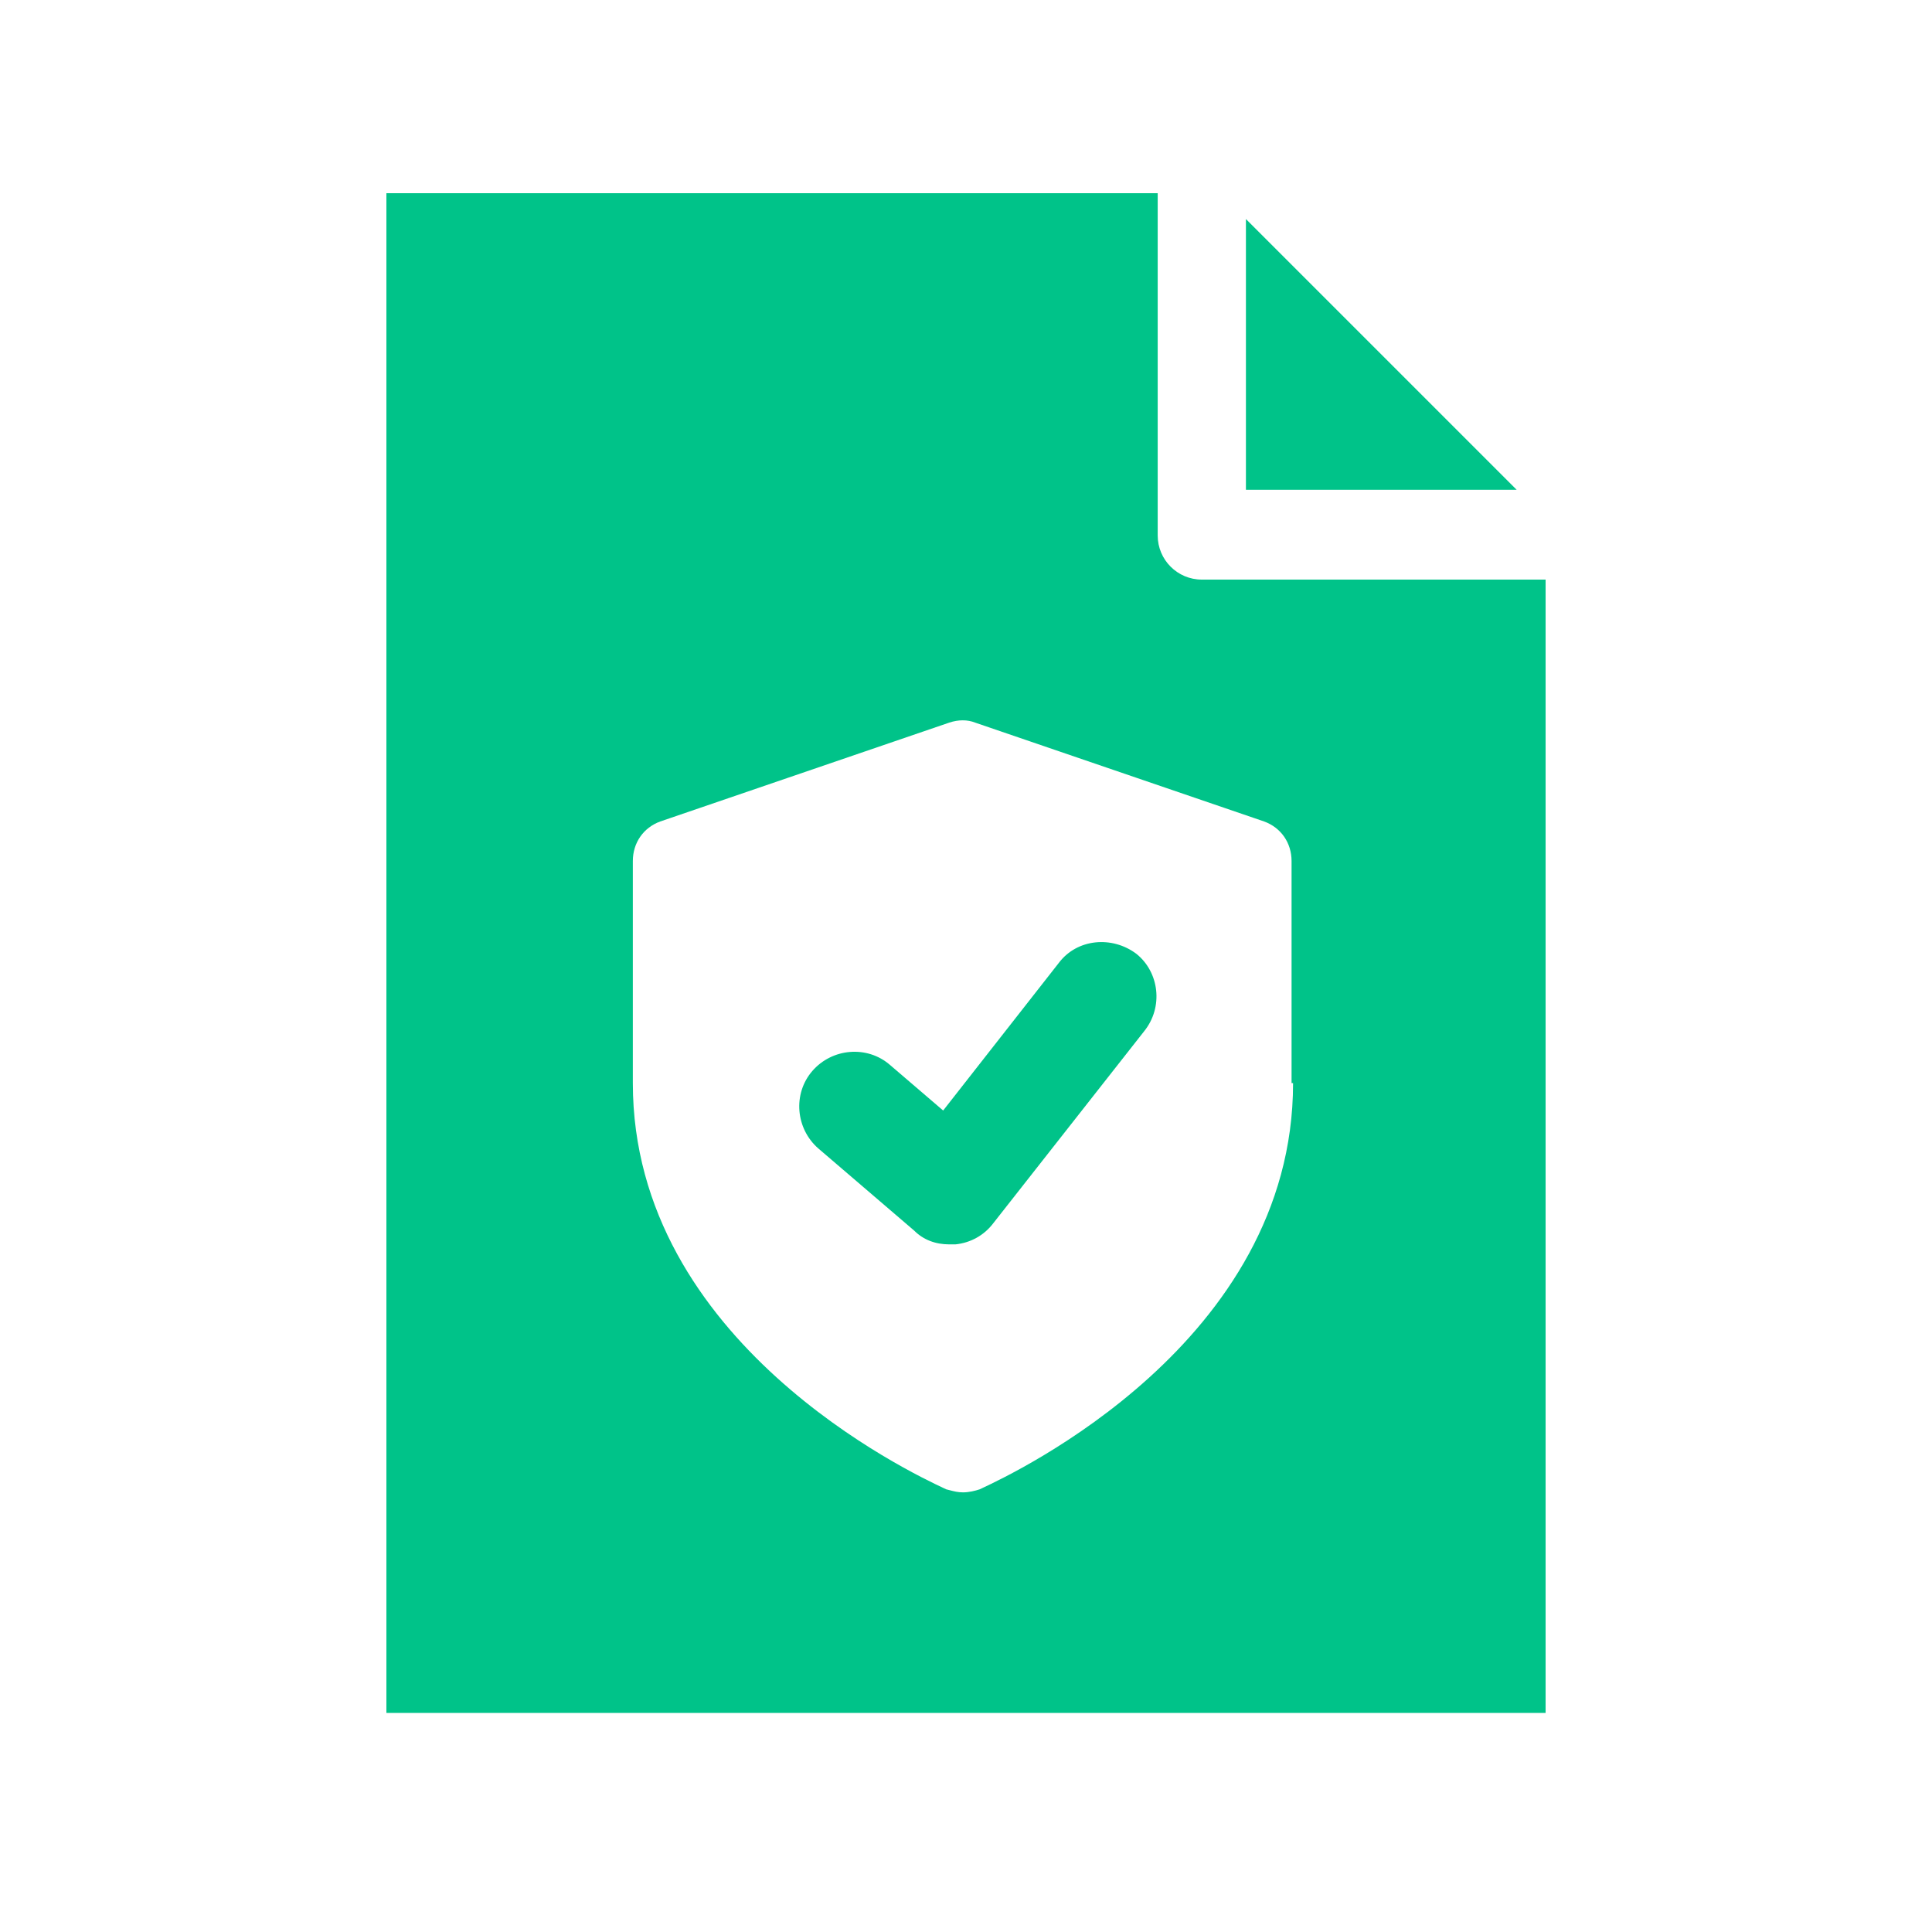 <svg width="45" height="45" viewBox="0 0 45 45" fill="none" xmlns="http://www.w3.org/2000/svg">
<path fill-rule="evenodd" clip-rule="evenodd" d="M27.992 13.5C27.425 13.5 26.965 13.039 26.965 12.472V4.5H18.319H12.791H9V8.291V13.819V33.201V36.106V39.898H12.791H18.319H26.681H32.209H36V36.106V33.201V13.5H27.992ZM22.819 34.689C22.713 34.724 22.571 34.76 22.429 34.76C22.312 34.76 22.219 34.736 22.11 34.707L22.11 34.707C22.087 34.701 22.064 34.695 22.039 34.689C22.029 34.684 22.01 34.675 21.982 34.662C21.253 34.32 14.74 31.271 14.74 25.228V20.055C14.74 19.63 14.988 19.276 15.378 19.134L22.11 16.831C22.323 16.76 22.535 16.76 22.713 16.831L29.445 19.134C29.835 19.276 30.083 19.63 30.083 20.055V25.228H30.118C30.118 31.271 23.605 34.32 22.876 34.662C22.849 34.675 22.829 34.684 22.819 34.689ZM29.02 5.102V11.409H35.327L29.02 5.102ZM24.661 22.429C25.087 21.862 25.902 21.791 26.468 22.216C27 22.642 27.106 23.457 26.646 24.024L23.138 28.488C22.925 28.772 22.606 28.949 22.252 28.984H22.11C21.791 28.984 21.508 28.878 21.295 28.665L19.063 26.752C18.532 26.291 18.461 25.476 18.921 24.945C19.382 24.413 20.197 24.343 20.728 24.803L21.968 25.866L24.661 22.429Z" fill="#00C389"/>
</svg>
